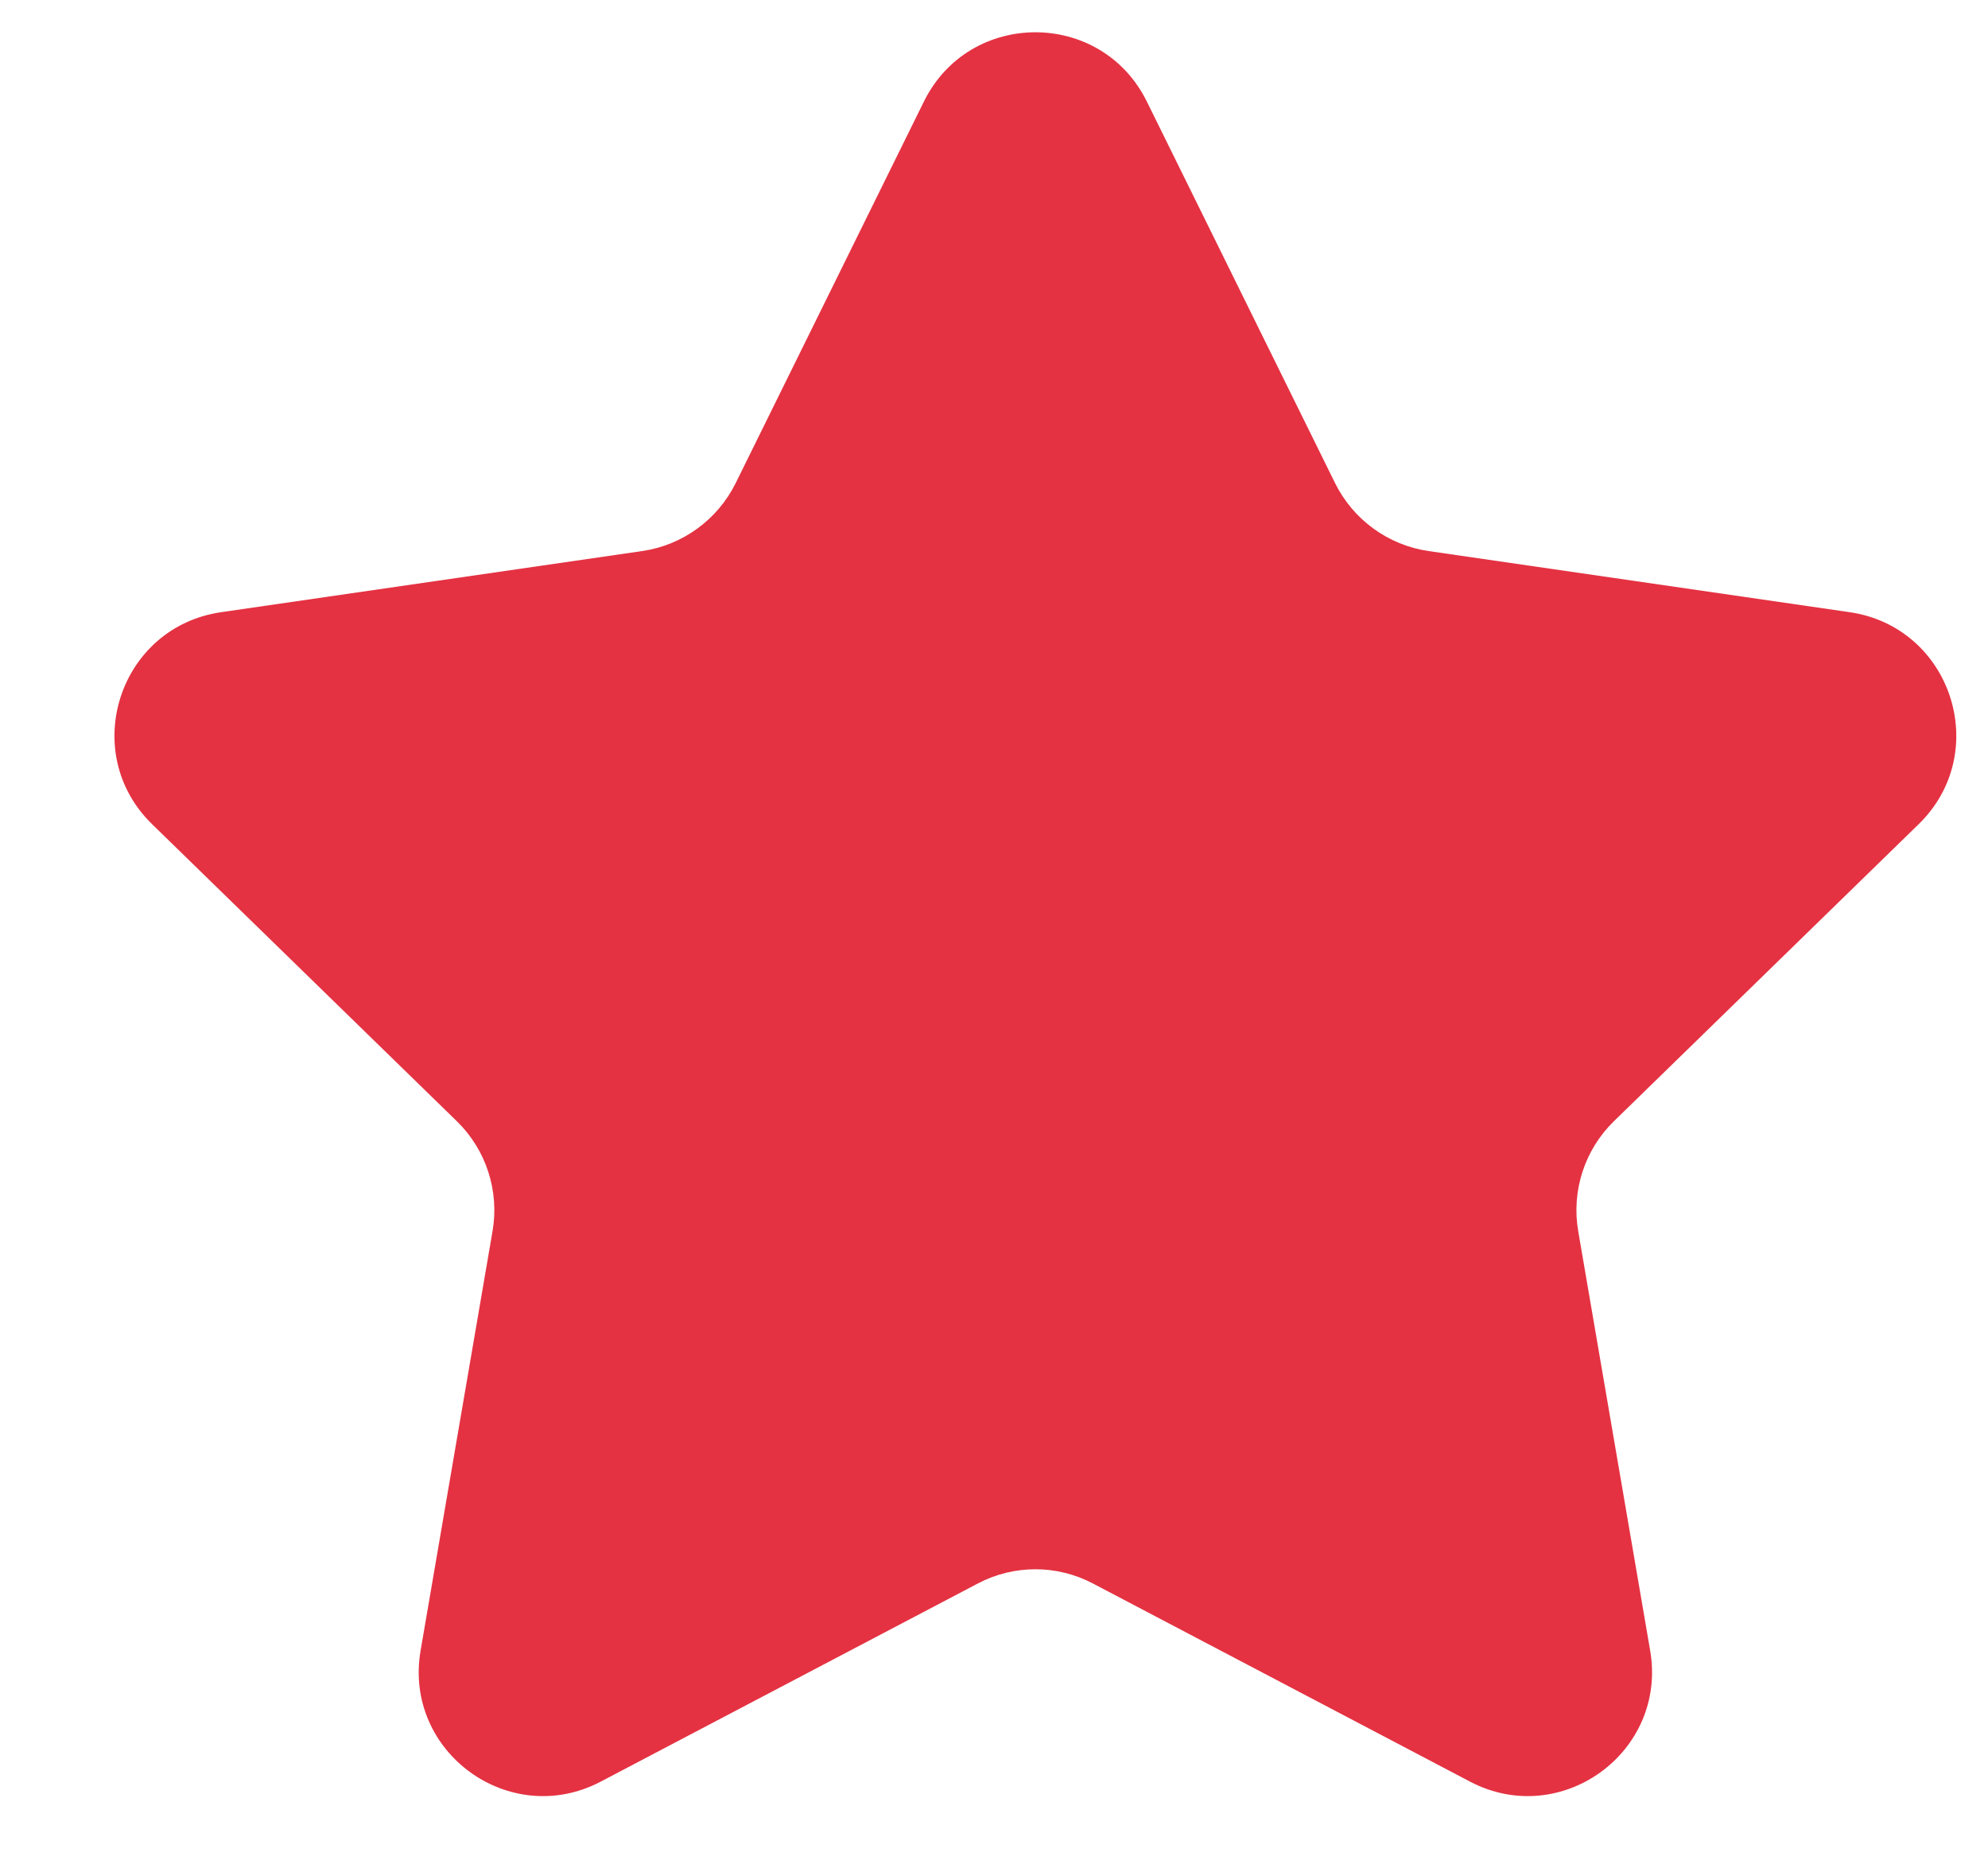 <?xml version="1.0"?>
<svg xmlns="http://www.w3.org/2000/svg" width="16" height="15" viewBox="0 0 16 15" fill="none">
<path id="Star 3" d="M7.436 0.817C7.803 0.074 8.863 0.074 9.23 0.817L10.745 3.888C10.891 4.183 11.173 4.388 11.498 4.435L14.887 4.927C15.708 5.047 16.035 6.055 15.442 6.633L12.989 9.024C12.754 9.253 12.646 9.584 12.702 9.909L13.281 13.284C13.421 14.101 12.563 14.724 11.83 14.338L8.798 12.745C8.507 12.591 8.159 12.591 7.868 12.745L4.836 14.338C4.103 14.724 3.245 14.101 3.385 13.284L3.964 9.909C4.02 9.584 3.912 9.253 3.677 9.024L1.224 6.633C0.631 6.055 0.958 5.047 1.779 4.927L5.168 4.435C5.493 4.388 5.775 4.183 5.921 3.888L7.436 0.817Z" fill="#E43242"/>
</svg>
